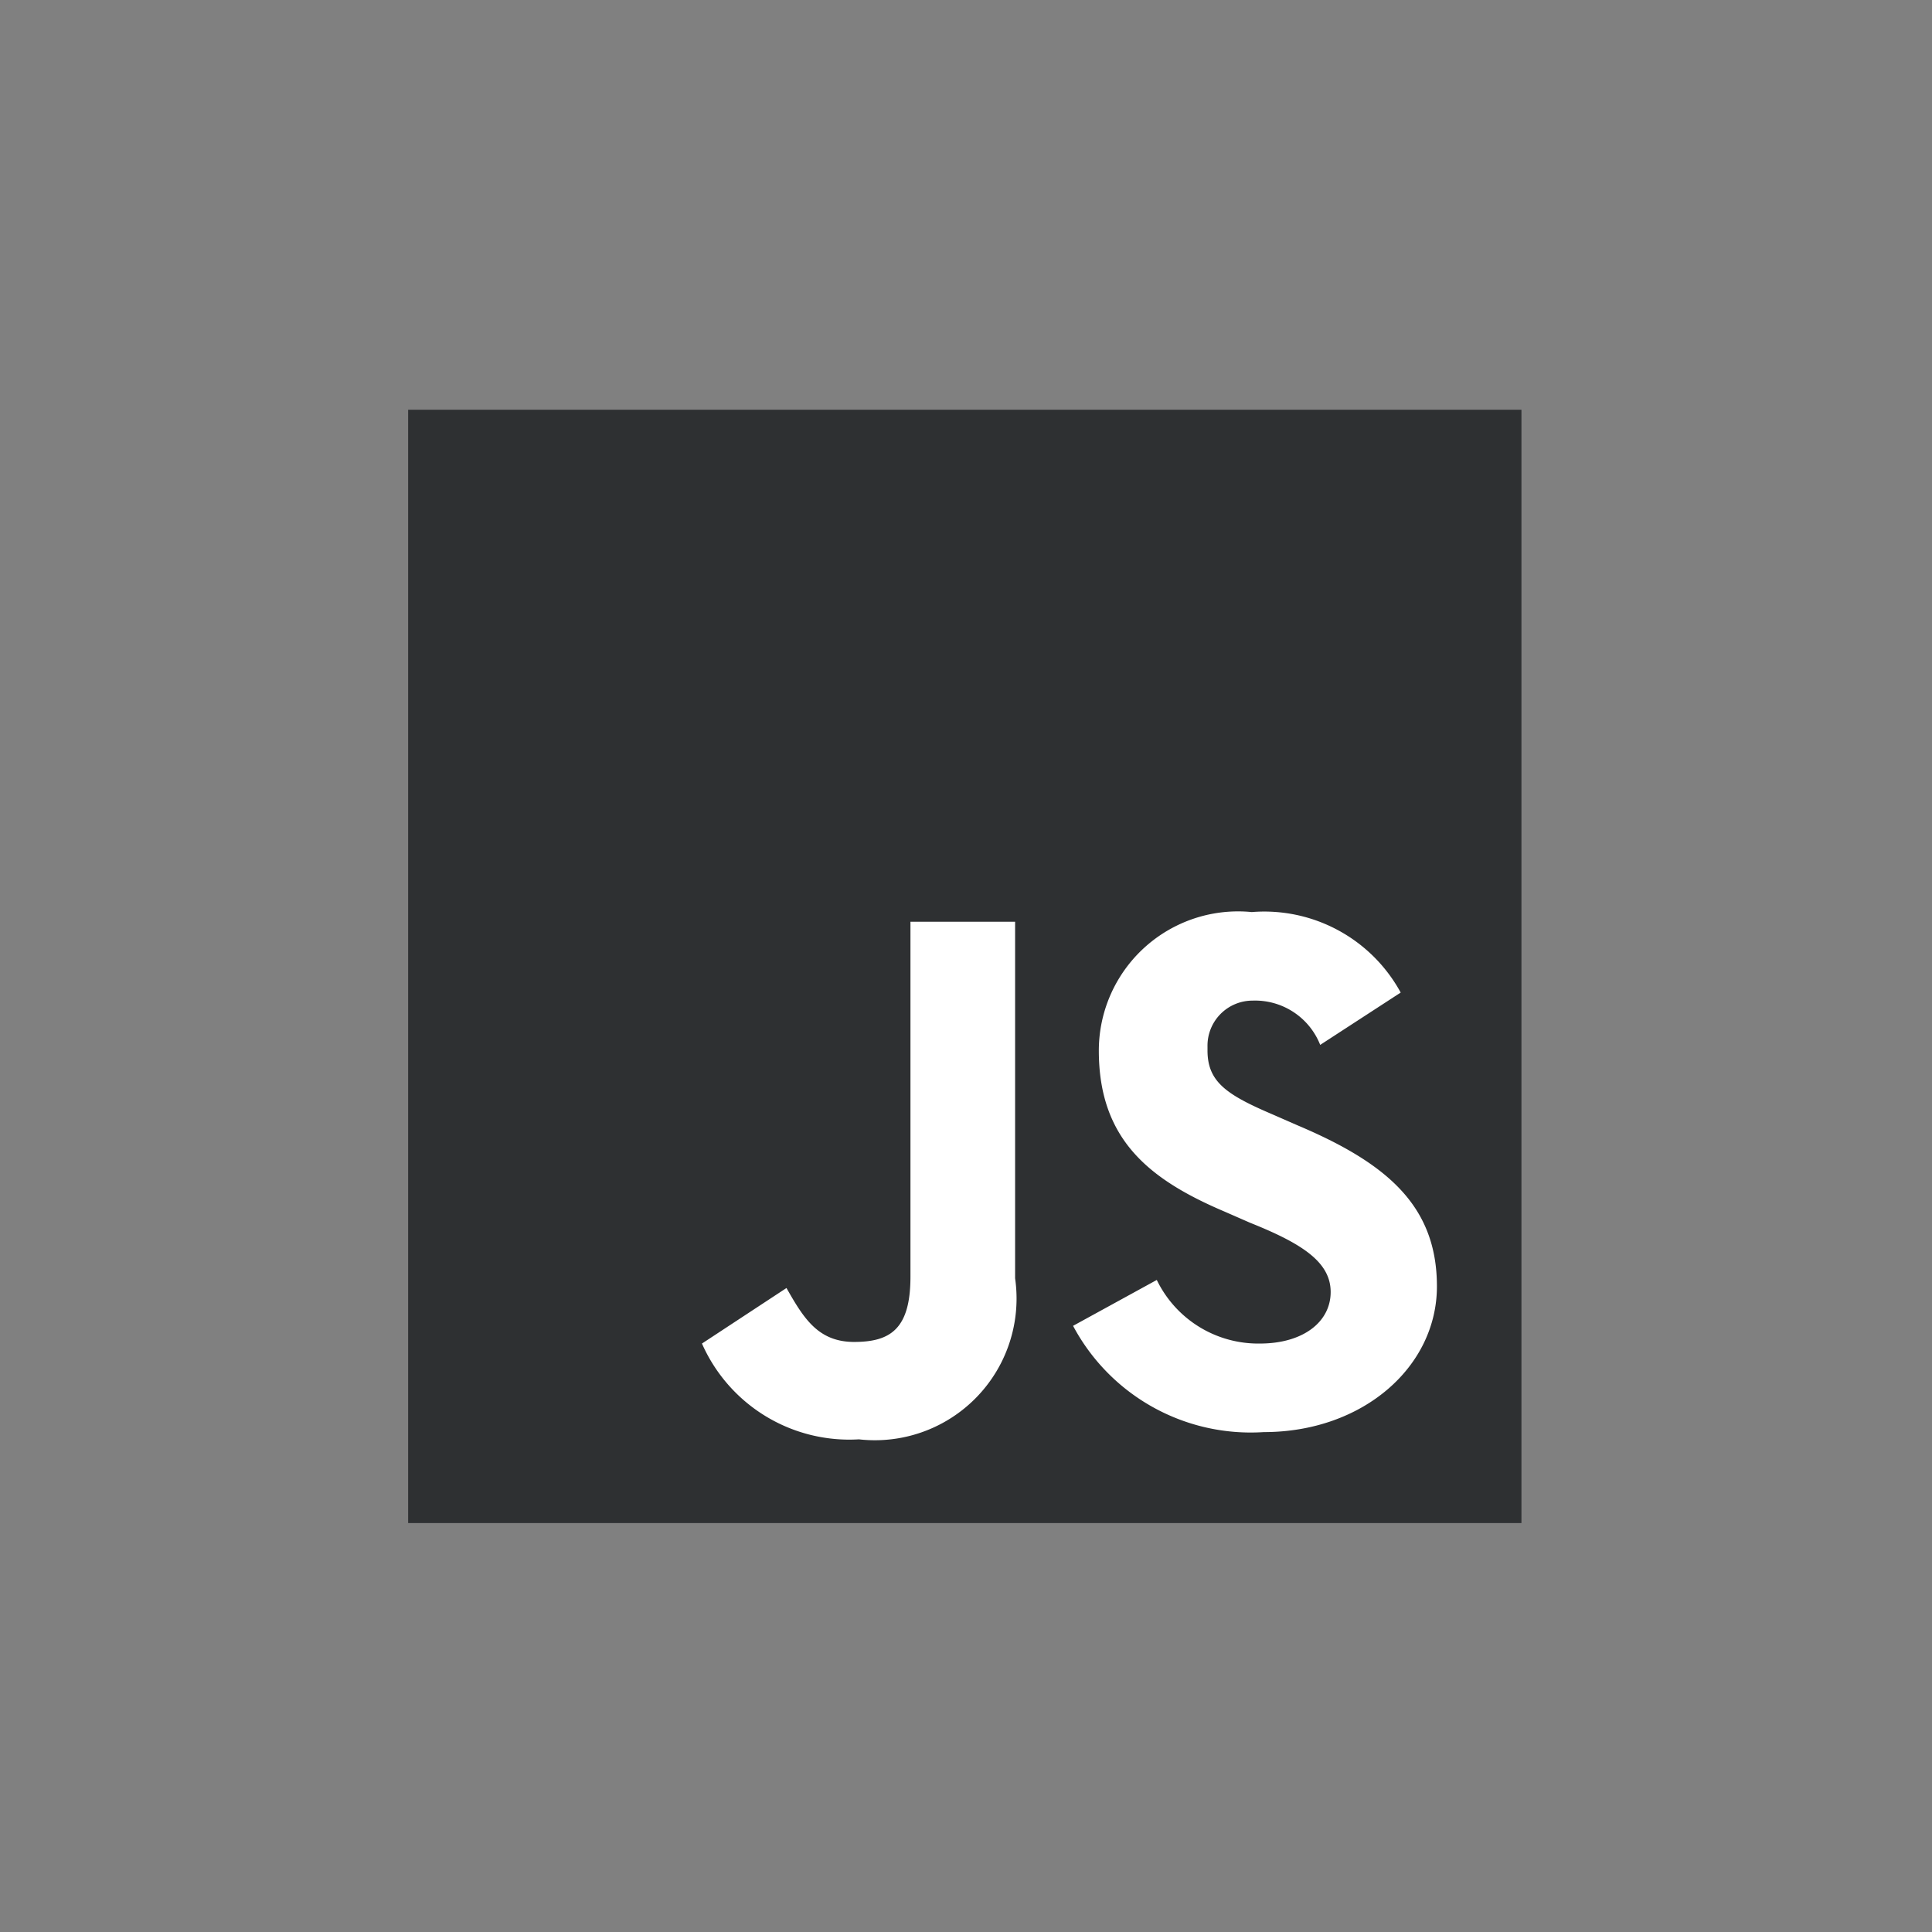 <svg id="logo" xmlns="http://www.w3.org/2000/svg" viewBox="0 0 24 24"><rect x="0" y="0" width="24" height="24" fill="#808080" stroke="none"/><title>javascript-black</title><rect id="Rectangle_5722" data-name="Rectangle 5722" x="5.07" y="5.09" width="13.83" height="13.83" style="fill:#2e3032"/><path id="Tracé_10175" data-name="Tracé 10175" d="M14.37,15.9a1.4,1.4,0,0,0,1.28.79c.54,0,.88-.27.88-.64s-.35-.6-1-.86l-.32-.14c-.94-.4-1.56-.9-1.56-2a1.73,1.73,0,0,1,1.9-1.72,1.93,1.93,0,0,1,1.85,1l-1,.65a.87.87,0,0,0-.84-.55A.56.56,0,0,0,15,13v.05c0,.39.24.55.8.79l.32.14c1.11.47,1.73,1,1.73,2s-.92,1.81-2.15,1.81a2.5,2.5,0,0,1-2.37-1.32ZM9.77,16c.21.37.39.67.84.67s.7-.16.7-.81V11.45h1.3v4.43a1.76,1.76,0,0,1-1.94,2,2,2,0,0,1-1.95-1.19Z" style="fill:#fff"/></svg>